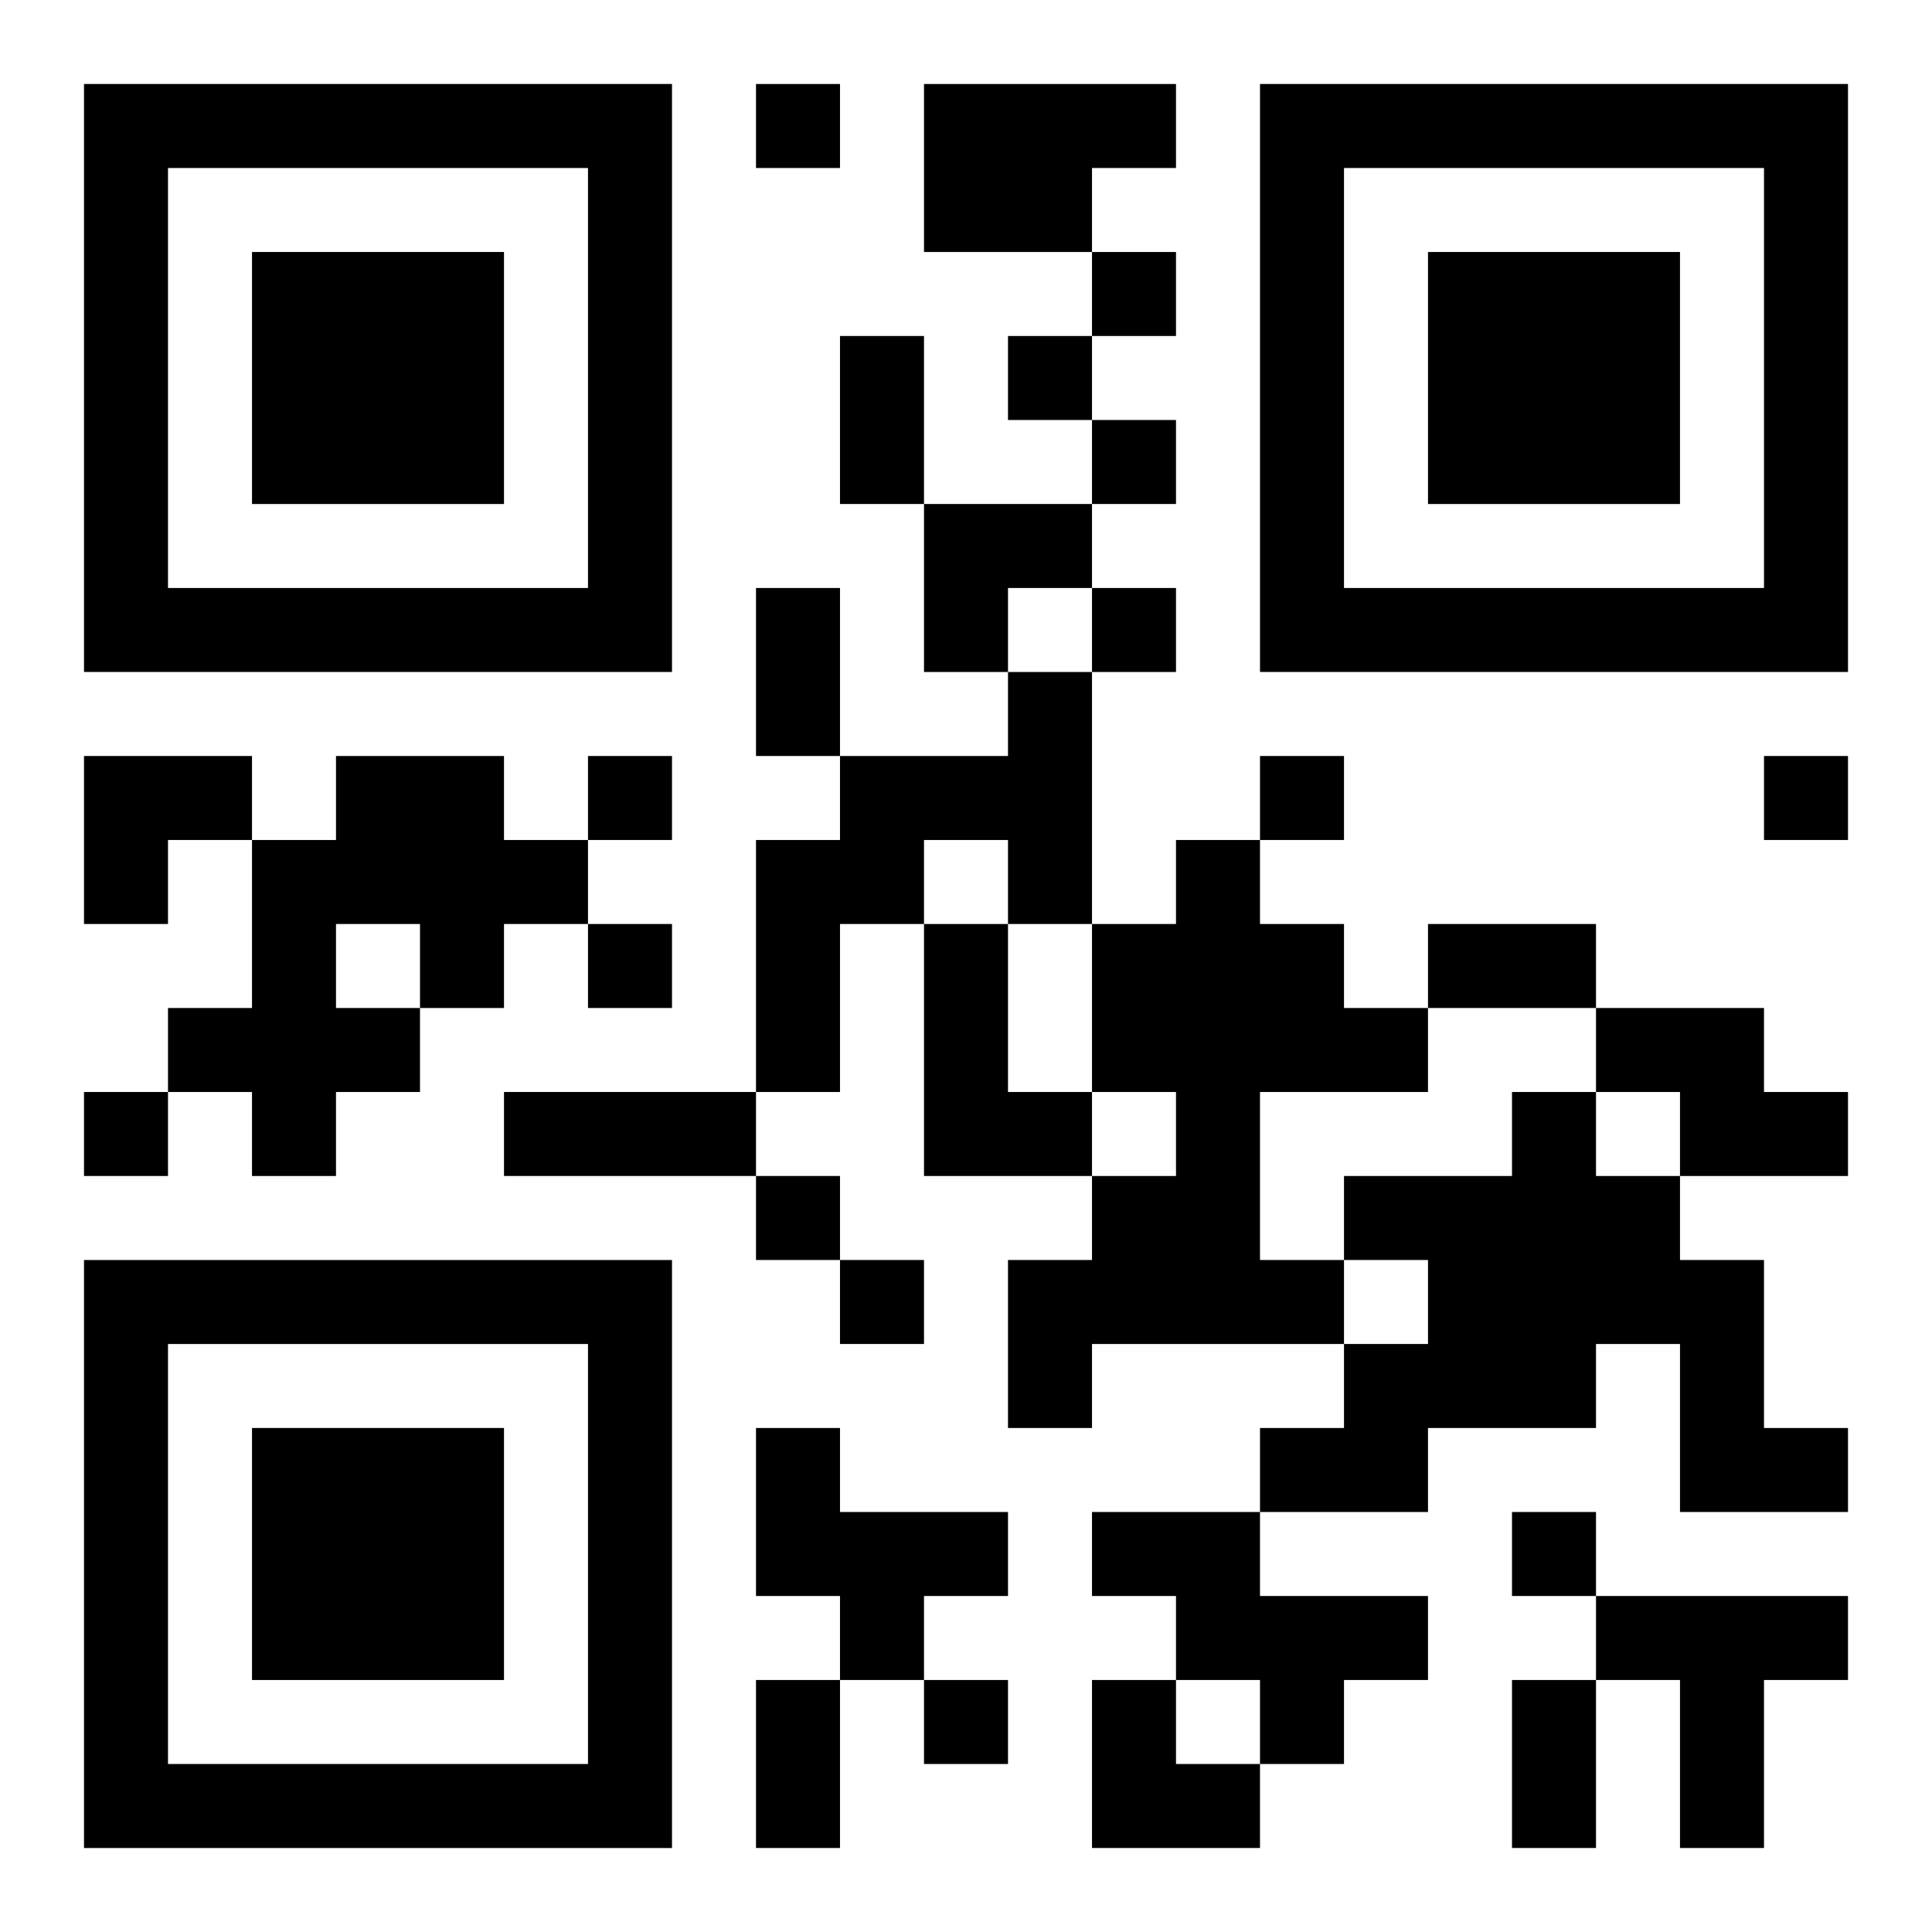 <?xml version="1.0" encoding="UTF-8"?>
<svg width="250" height="250" baseProfile="full" version="1.1" viewBox="-1 -1 23 23" xmlns="http://www.w3.org/2000/svg" xmlns:xlink="http://www.w3.org/1999/xlink"><symbol id="a"><path d="m0 7v7h7v-7h-7zm1 1h5v5h-5v-5zm1 1v3h3v-3h-3z"/></symbol><use y="-7" xlink:href="#a"/><use y="7" xlink:href="#a"/><use x="14" y="-7" xlink:href="#a"/><path d="m10 0h3v1h-1v1h-2v-2m1 7h1v3h-1v-1h-1v1h-1v2h-1v-3h1v-1h2v-1m-8 1h2v1h1v1h-1v1h-1v1h-1v1h-1v-1h-1v-1h1v-2h1v-1m0 2v1h1v-1h-1m10-1h1v1h1v1h1v1h-2v2h1v1h-3v1h-1v-2h1v-1h1v-1h-1v-2h1v-1m-3 1h1v2h1v1h-2v-3m8 1h2v1h1v1h-2v-1h-1v-1m-1 1h1v1h1v1h1v2h1v1h-2v-2h-1v1h-2v1h-2v-1h1v-1h1v-1h-1v-1h2v-1m-9 4h1v1h2v1h-1v1h-1v-1h-1v-2m4 1h2v1h2v1h-1v1h-1v-1h-1v-1h-1v-1m6 1h3v1h-1v2h-1v-2h-1v-1m-10-18v1h1v-1h-1m4 2v1h1v-1h-1m-1 1v1h1v-1h-1m1 1v1h1v-1h-1m0 2v1h1v-1h-1m-6 2v1h1v-1h-1m8 0v1h1v-1h-1m6 0v1h1v-1h-1m-14 2v1h1v-1h-1m-6 2v1h1v-1h-1m8 1v1h1v-1h-1m1 1v1h1v-1h-1m8 3v1h1v-1h-1m-7 2v1h1v-1h-1m-1-16h1v2h-1v-2m-1 3h1v2h-1v-2m8 4h2v1h-2v-1m-11 2h3v1h-3v-1m3 7h1v2h-1v-2m9 0h1v2h-1v-2m-7-14h2v1h-1v1h-1zm-10 3h2v1h-1v1h-1zm12 11h1v1h1v1h-2z"/></svg>
